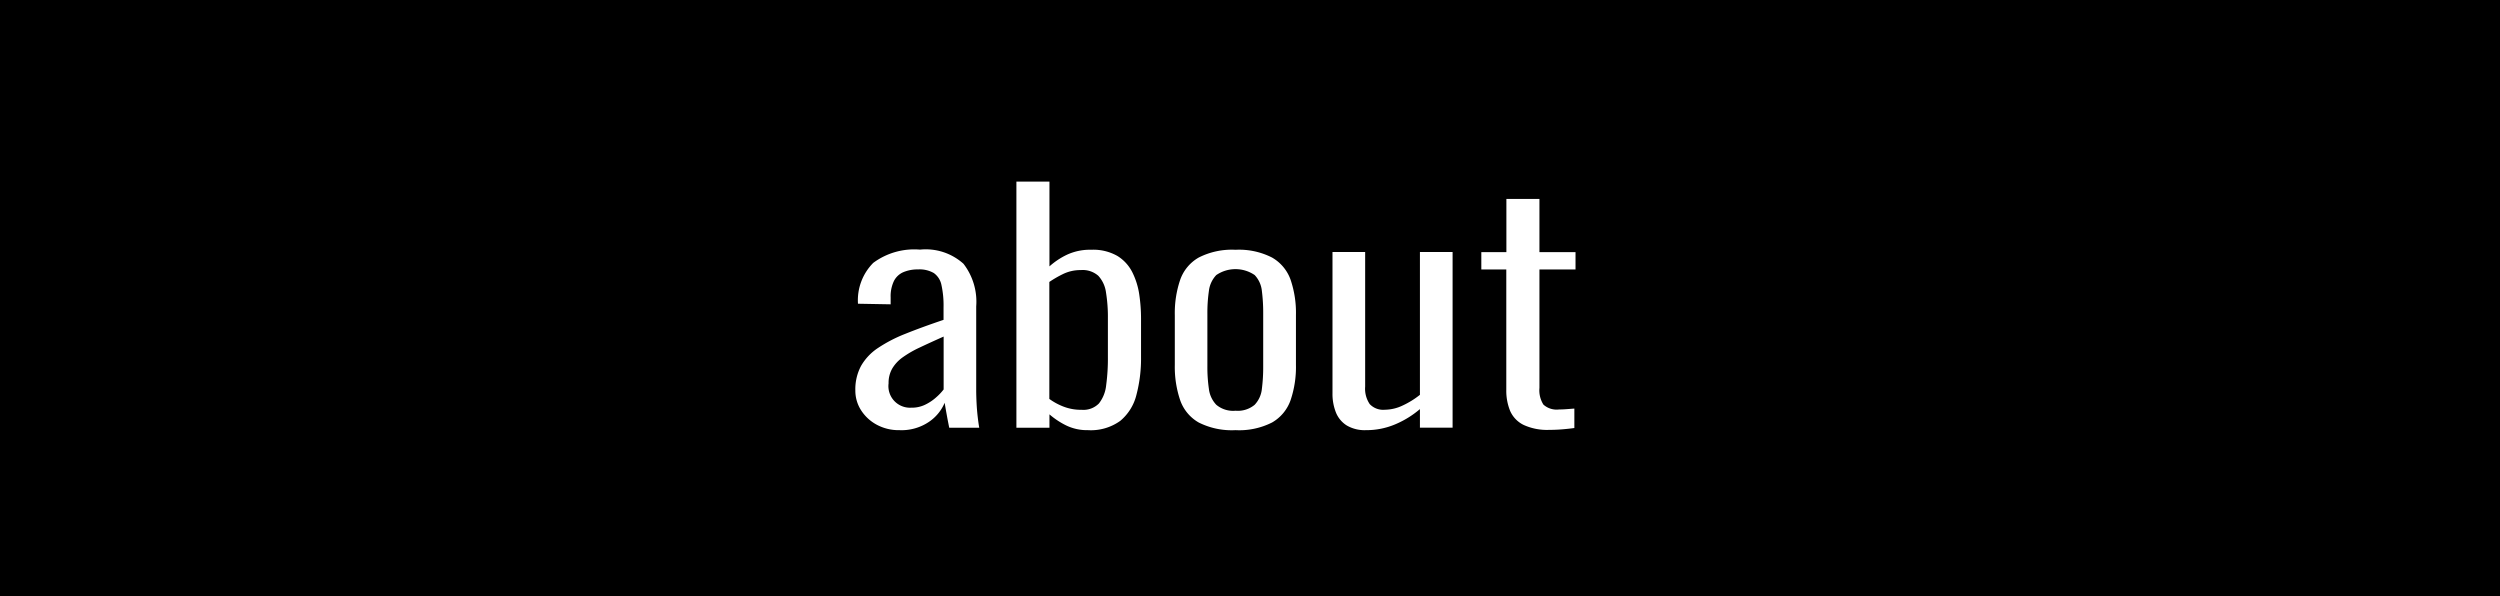 <svg id="コンポーネント_17_1" data-name="コンポーネント 17 – 1" xmlns="http://www.w3.org/2000/svg" width="130.866" height="31.207" viewBox="0 0 130.866 31.207">
  <g id="長方形_90" data-name="長方形 90" stroke="#000" stroke-width="1">
    <rect width="130.866" height="31.207" stroke="none"/>
    <rect x="0.5" y="0.5" width="129.866" height="30.207" fill="none"/>
  </g>
  <g id="グループ_309" data-name="グループ 309" transform="translate(44.776 9.506)">
    <path id="パス_187" data-name="パス 187" d="M678.278,1802.182a2.409,2.409,0,0,1-1.192-.287,2.211,2.211,0,0,1-.816-.755,1.9,1.9,0,0,1-.3-1.042,2.592,2.592,0,0,1,.3-1.281,2.8,2.8,0,0,1,.876-.93,7.571,7.571,0,0,1,1.441-.748q.866-.348,2-.731v-.653a4.974,4.974,0,0,0-.109-1.168,1.008,1.008,0,0,0-.4-.629,1.487,1.487,0,0,0-.824-.19,1.907,1.907,0,0,0-.766.142.993.993,0,0,0-.5.469,1.852,1.852,0,0,0-.17.851v.365l-1.71-.031a2.777,2.777,0,0,1,.8-2.139,3.606,3.606,0,0,1,2.446-.693,2.952,2.952,0,0,1,2.276.74,3.248,3.248,0,0,1,.667,2.234v4.359q0,.318.019.7c.013.254.034.5.06.724s.053.416.08.565h-1.571c-.039-.191-.083-.414-.129-.668s-.083-.467-.11-.637a2.27,2.27,0,0,1-.815.994A2.557,2.557,0,0,1,678.278,1802.182Zm.637-1.176a1.587,1.587,0,0,0,.7-.152,2.434,2.434,0,0,0,.577-.382,2.8,2.8,0,0,0,.4-.421v-2.768q-.715.318-1.252.573a5.554,5.554,0,0,0-.895.516,1.955,1.955,0,0,0-.546.589,1.508,1.508,0,0,0-.189.771,1.13,1.13,0,0,0,1.213,1.272Z" transform="translate(-675.972 -1789.171)" fill="#fff"/>
    <path id="パス_188" data-name="パス 188" d="M685.918,1803.121a2.5,2.5,0,0,1-1.164-.262,4.084,4.084,0,0,1-.845-.565v.7h-1.73V1790.11h1.73v4.438a3.833,3.833,0,0,1,.895-.6,2.844,2.844,0,0,1,1.293-.27,2.545,2.545,0,0,1,1.372.326,2.117,2.117,0,0,1,.785.866,3.829,3.829,0,0,1,.359,1.171,8.6,8.6,0,0,1,.09,1.215v2.052a7.447,7.447,0,0,1-.239,1.957,2.572,2.572,0,0,1-.845,1.367A2.63,2.63,0,0,1,685.918,1803.121Zm-.318-1.065a1.134,1.134,0,0,0,.9-.334,1.841,1.841,0,0,0,.378-.955,10.392,10.392,0,0,0,.09-1.464v-2.052a8.009,8.009,0,0,0-.1-1.344,1.6,1.6,0,0,0-.4-.865,1.234,1.234,0,0,0-.915-.3,2.081,2.081,0,0,0-.934.207,5.652,5.652,0,0,0-.716.414v6.123a3.19,3.19,0,0,0,.736.4A2.542,2.542,0,0,0,685.6,1802.056Z" transform="translate(-673.75 -1790.11)" fill="#fff"/>
    <path id="パス_189" data-name="パス 189" d="M691.465,1802.182a3.844,3.844,0,0,1-1.928-.4,2.165,2.165,0,0,1-.974-1.177,5.41,5.41,0,0,1-.278-1.837v-2.607a5.419,5.419,0,0,1,.278-1.839,2.167,2.167,0,0,1,.974-1.176,3.829,3.829,0,0,1,1.928-.406,3.789,3.789,0,0,1,1.909.406,2.178,2.178,0,0,1,.974,1.169,5.384,5.384,0,0,1,.278,1.846v2.607a5.406,5.406,0,0,1-.278,1.837,2.176,2.176,0,0,1-.974,1.177A3.8,3.8,0,0,1,691.465,1802.182Zm0-1.017a1.373,1.373,0,0,0,1-.311,1.416,1.416,0,0,0,.378-.834,9.077,9.077,0,0,0,.069-1.177v-2.753a9.193,9.193,0,0,0-.069-1.192,1.414,1.414,0,0,0-.378-.835,1.783,1.783,0,0,0-2.008,0,1.448,1.448,0,0,0-.388.835,8.029,8.029,0,0,0-.079,1.192v2.753a7.927,7.927,0,0,0,.079,1.177,1.45,1.45,0,0,0,.388.834A1.367,1.367,0,0,0,691.465,1801.165Z" transform="translate(-671.564 -1789.171)" fill="#fff"/>
    <path id="パス_190" data-name="パス 190" d="M696.11,1802.148a1.842,1.842,0,0,1-1-.246,1.431,1.431,0,0,1-.568-.684,2.629,2.629,0,0,1-.178-.994v-7.4h1.71v7.045a1.434,1.434,0,0,0,.239.915.968.968,0,0,0,.794.295,2.207,2.207,0,0,0,.934-.223,4.481,4.481,0,0,0,.9-.557v-7.476h1.71v9.194h-1.71v-.971a4.948,4.948,0,0,1-1.272.788A3.863,3.863,0,0,1,696.11,1802.148Z" transform="translate(-669.389 -1789.137)" fill="#fff"/>
    <path id="パス_191" data-name="パス 191" d="M703.658,1802.867a2.933,2.933,0,0,1-1.351-.262,1.477,1.477,0,0,1-.7-.733,2.78,2.78,0,0,1-.2-1.089v-6.313H700.1v-.907h1.312v-2.784h1.73v2.784h1.889v.907h-1.889v6.2a1.4,1.4,0,0,0,.209.875,1.036,1.036,0,0,0,.824.254c.12,0,.248-.005.388-.016l.407-.031v1.018c-.225.031-.445.054-.656.071S703.883,1802.867,703.658,1802.867Z" transform="translate(-667.334 -1789.871)" fill="#fff"/>
  </g>
</svg>
